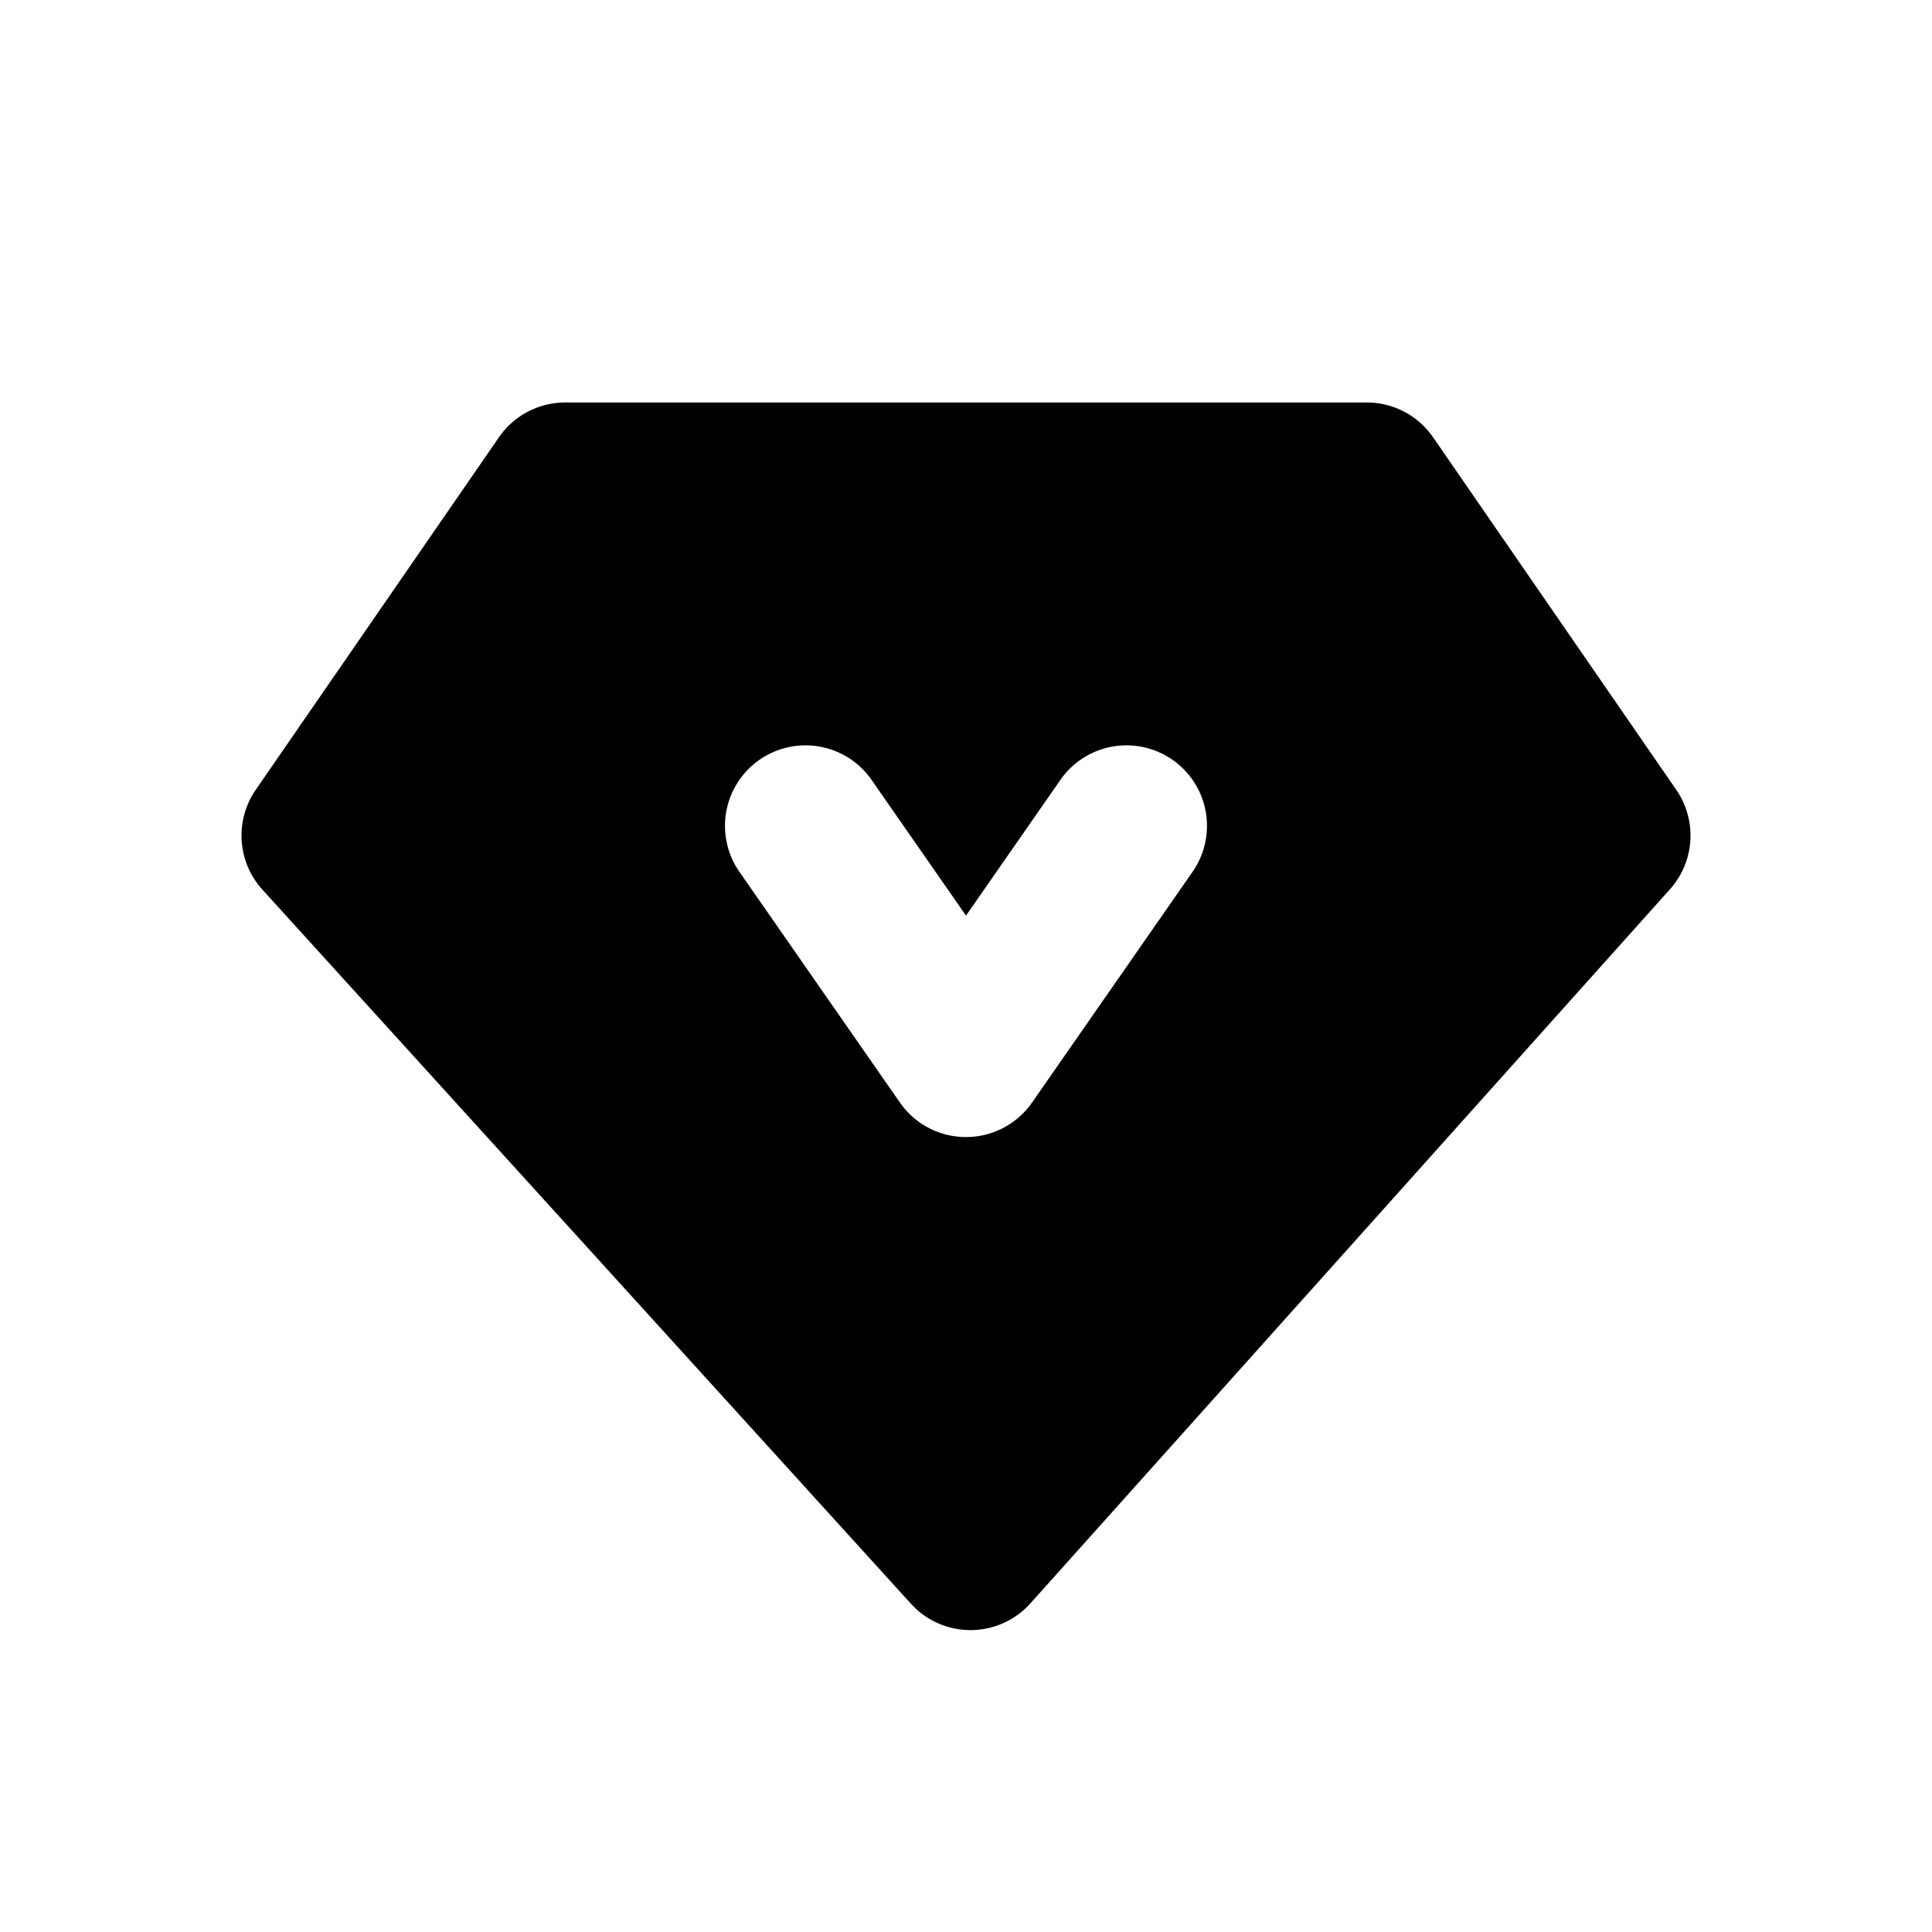 <svg xmlns="http://www.w3.org/2000/svg" width="18" height="18" class="svgIcon" viewBox="0 0 96 96"><path fill="currentColor" fill-rule="evenodd" d="M24.791 21.729A4 4 0 0 1 28.084 20h39.832a4 4 0 0 1 3.293 1.729l12.084 17.517a4 4 0 0 1-.313 4.94L51.204 79.667a4 4 0 0 1-5.941.021L13.039 44.206a4 4 0 0 1-.332-4.96zm18.492 16.987a4 4 0 0 0-6.567 4.568l8 11.5a4 4 0 0 0 6.567 0l8-11.5a4 4 0 0 0-6.567-4.568L48 45.496z" clip-rule="evenodd"/></svg>